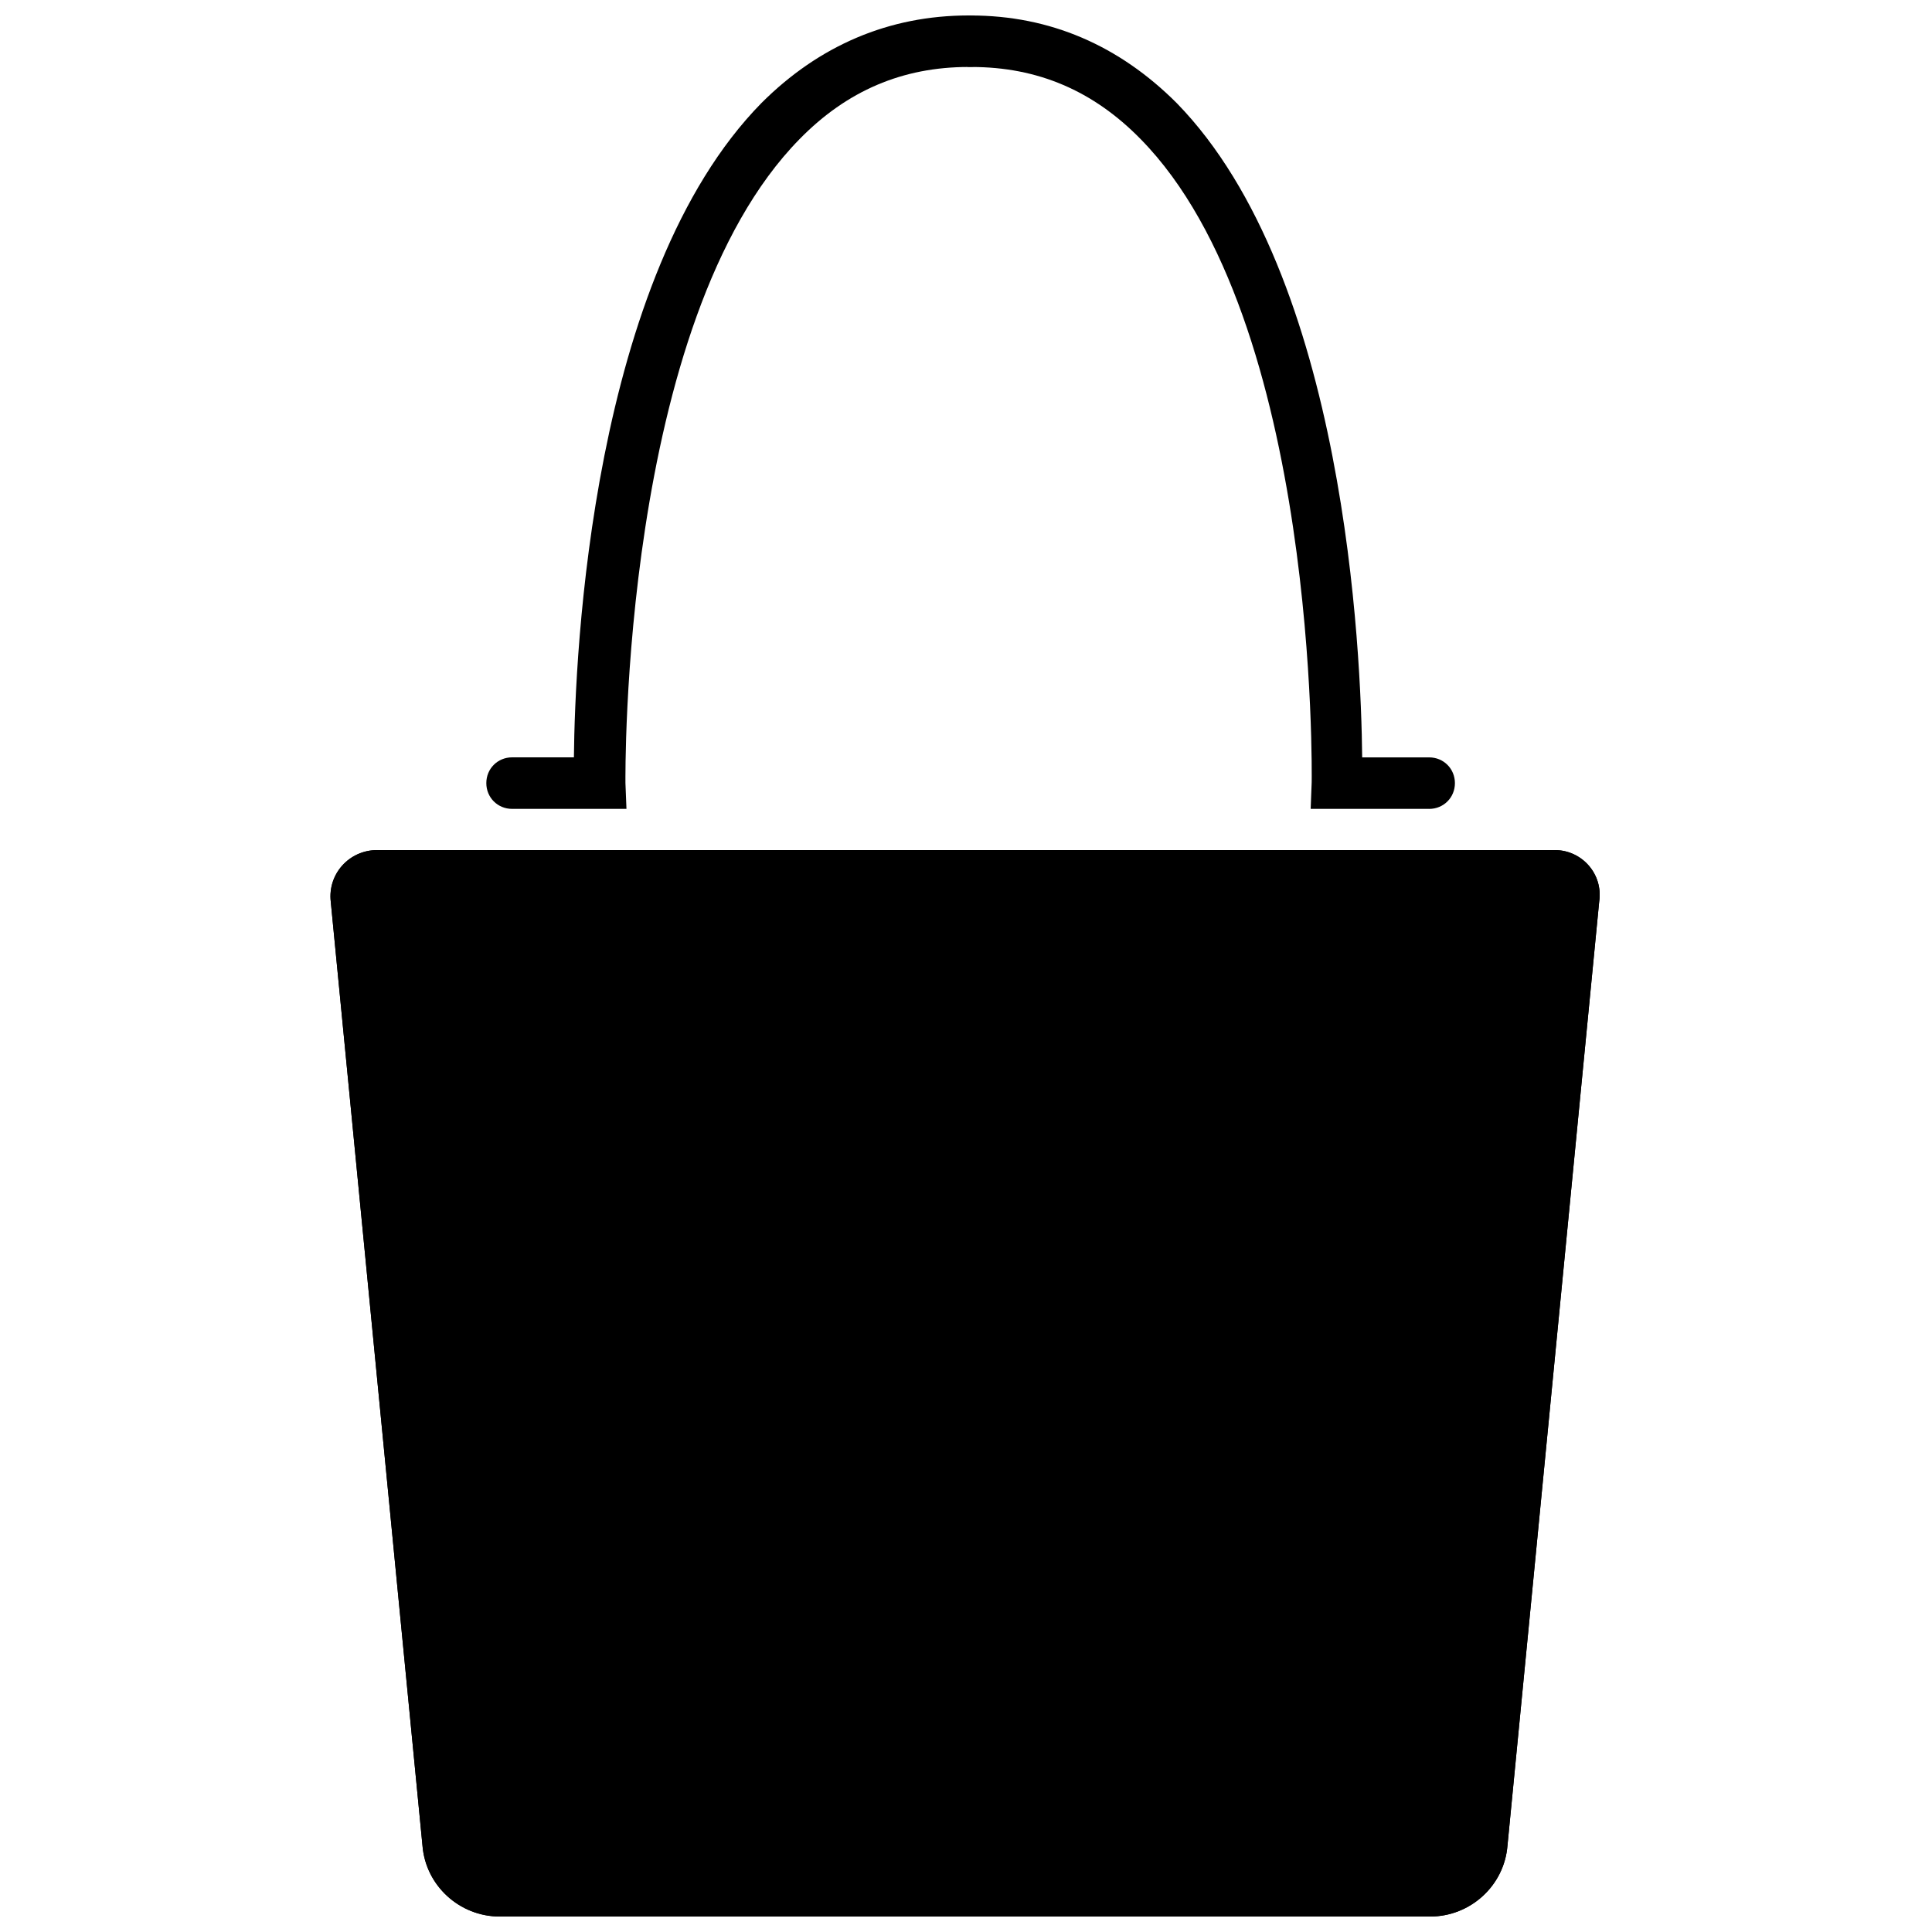 <?xml version="1.0" encoding="UTF-8"?>
<!-- The Best Svg Icon site in the world: iconSvg.co, Visit us! https://iconsvg.co -->
<svg width="800px" height="800px" version="1.1" viewBox="144 144 512 512" xmlns="http://www.w3.org/2000/svg">
 <defs>
  <clipPath id="c">
   <path d="m231 369h337v282.9h-337z"/>
  </clipPath>
  <clipPath id="b">
   <path d="m272 148.09h136v210.91h-136z"/>
  </clipPath>
  <clipPath id="a">
   <path d="m394 148.09h136v210.91h-136z"/>
  </clipPath>
 </defs>
 <g>
  <g clip-path="url(#c)">
   <path d="m556.05 369.28h-312.11c-7.371 0-13.105 6.281-12.289 13.652l24.305 250.13c0.82 10.648 9.832 18.84 20.48 18.84h246.58c10.648 0 19.66-8.191 20.48-18.84l24.305-250.13c1.09-7.371-4.644-13.652-11.746-13.652z"/>
   <path d="m554.42 382.93-24.305 248.77c-0.273 3.551-3.277 6.555-7.102 6.555l-246.3-0.004c-3.551 0-6.828-2.731-7.102-6.555l-24.301-248.76h309.11m1.637-13.656h-312.11c-7.371 0-13.105 6.281-12.289 13.652l24.305 250.13c0.82 10.648 9.832 18.84 20.48 18.84h246.58c10.648 0 19.66-8.191 20.48-18.84l24.305-250.13c1.09-7.371-4.644-13.652-11.746-13.652z"/>
  </g>
  <g clip-path="url(#b)">
   <path d="m310.02 358.36h-30.312c-3.824 0-6.828-3.004-6.828-6.828 0-3.824 3.004-6.828 6.828-6.828h16.383c0.273-27.578 4.641-127.52 49.699-173.4 15.293-15.289 33.863-23.207 54.887-23.207 3.824 0 6.828 3.004 6.828 6.828 0 3.82-3.004 6.824-6.828 6.824-17.477 0-32.223 6.281-44.781 19.113-47.516 48.336-46.148 169.3-46.148 170.67z"/>
  </g>
  <g clip-path="url(#a)">
   <path d="m522.74 358.36h-31.402l0.273-7.102c0-1.094 1.91-122.34-45.328-170.39-12.562-12.836-27.309-19.113-44.781-19.113-3.824 0-6.828-3.004-6.828-6.828-0.004-3.82 3-6.824 6.551-6.824 21.027 0 39.32 7.918 54.613 23.211 44.781 45.875 48.879 145.82 49.152 173.4h17.75c3.824 0 6.828 3.004 6.828 6.828 0 3.82-3.004 6.824-6.828 6.824z"/>
  </g>
 </g>
</svg>